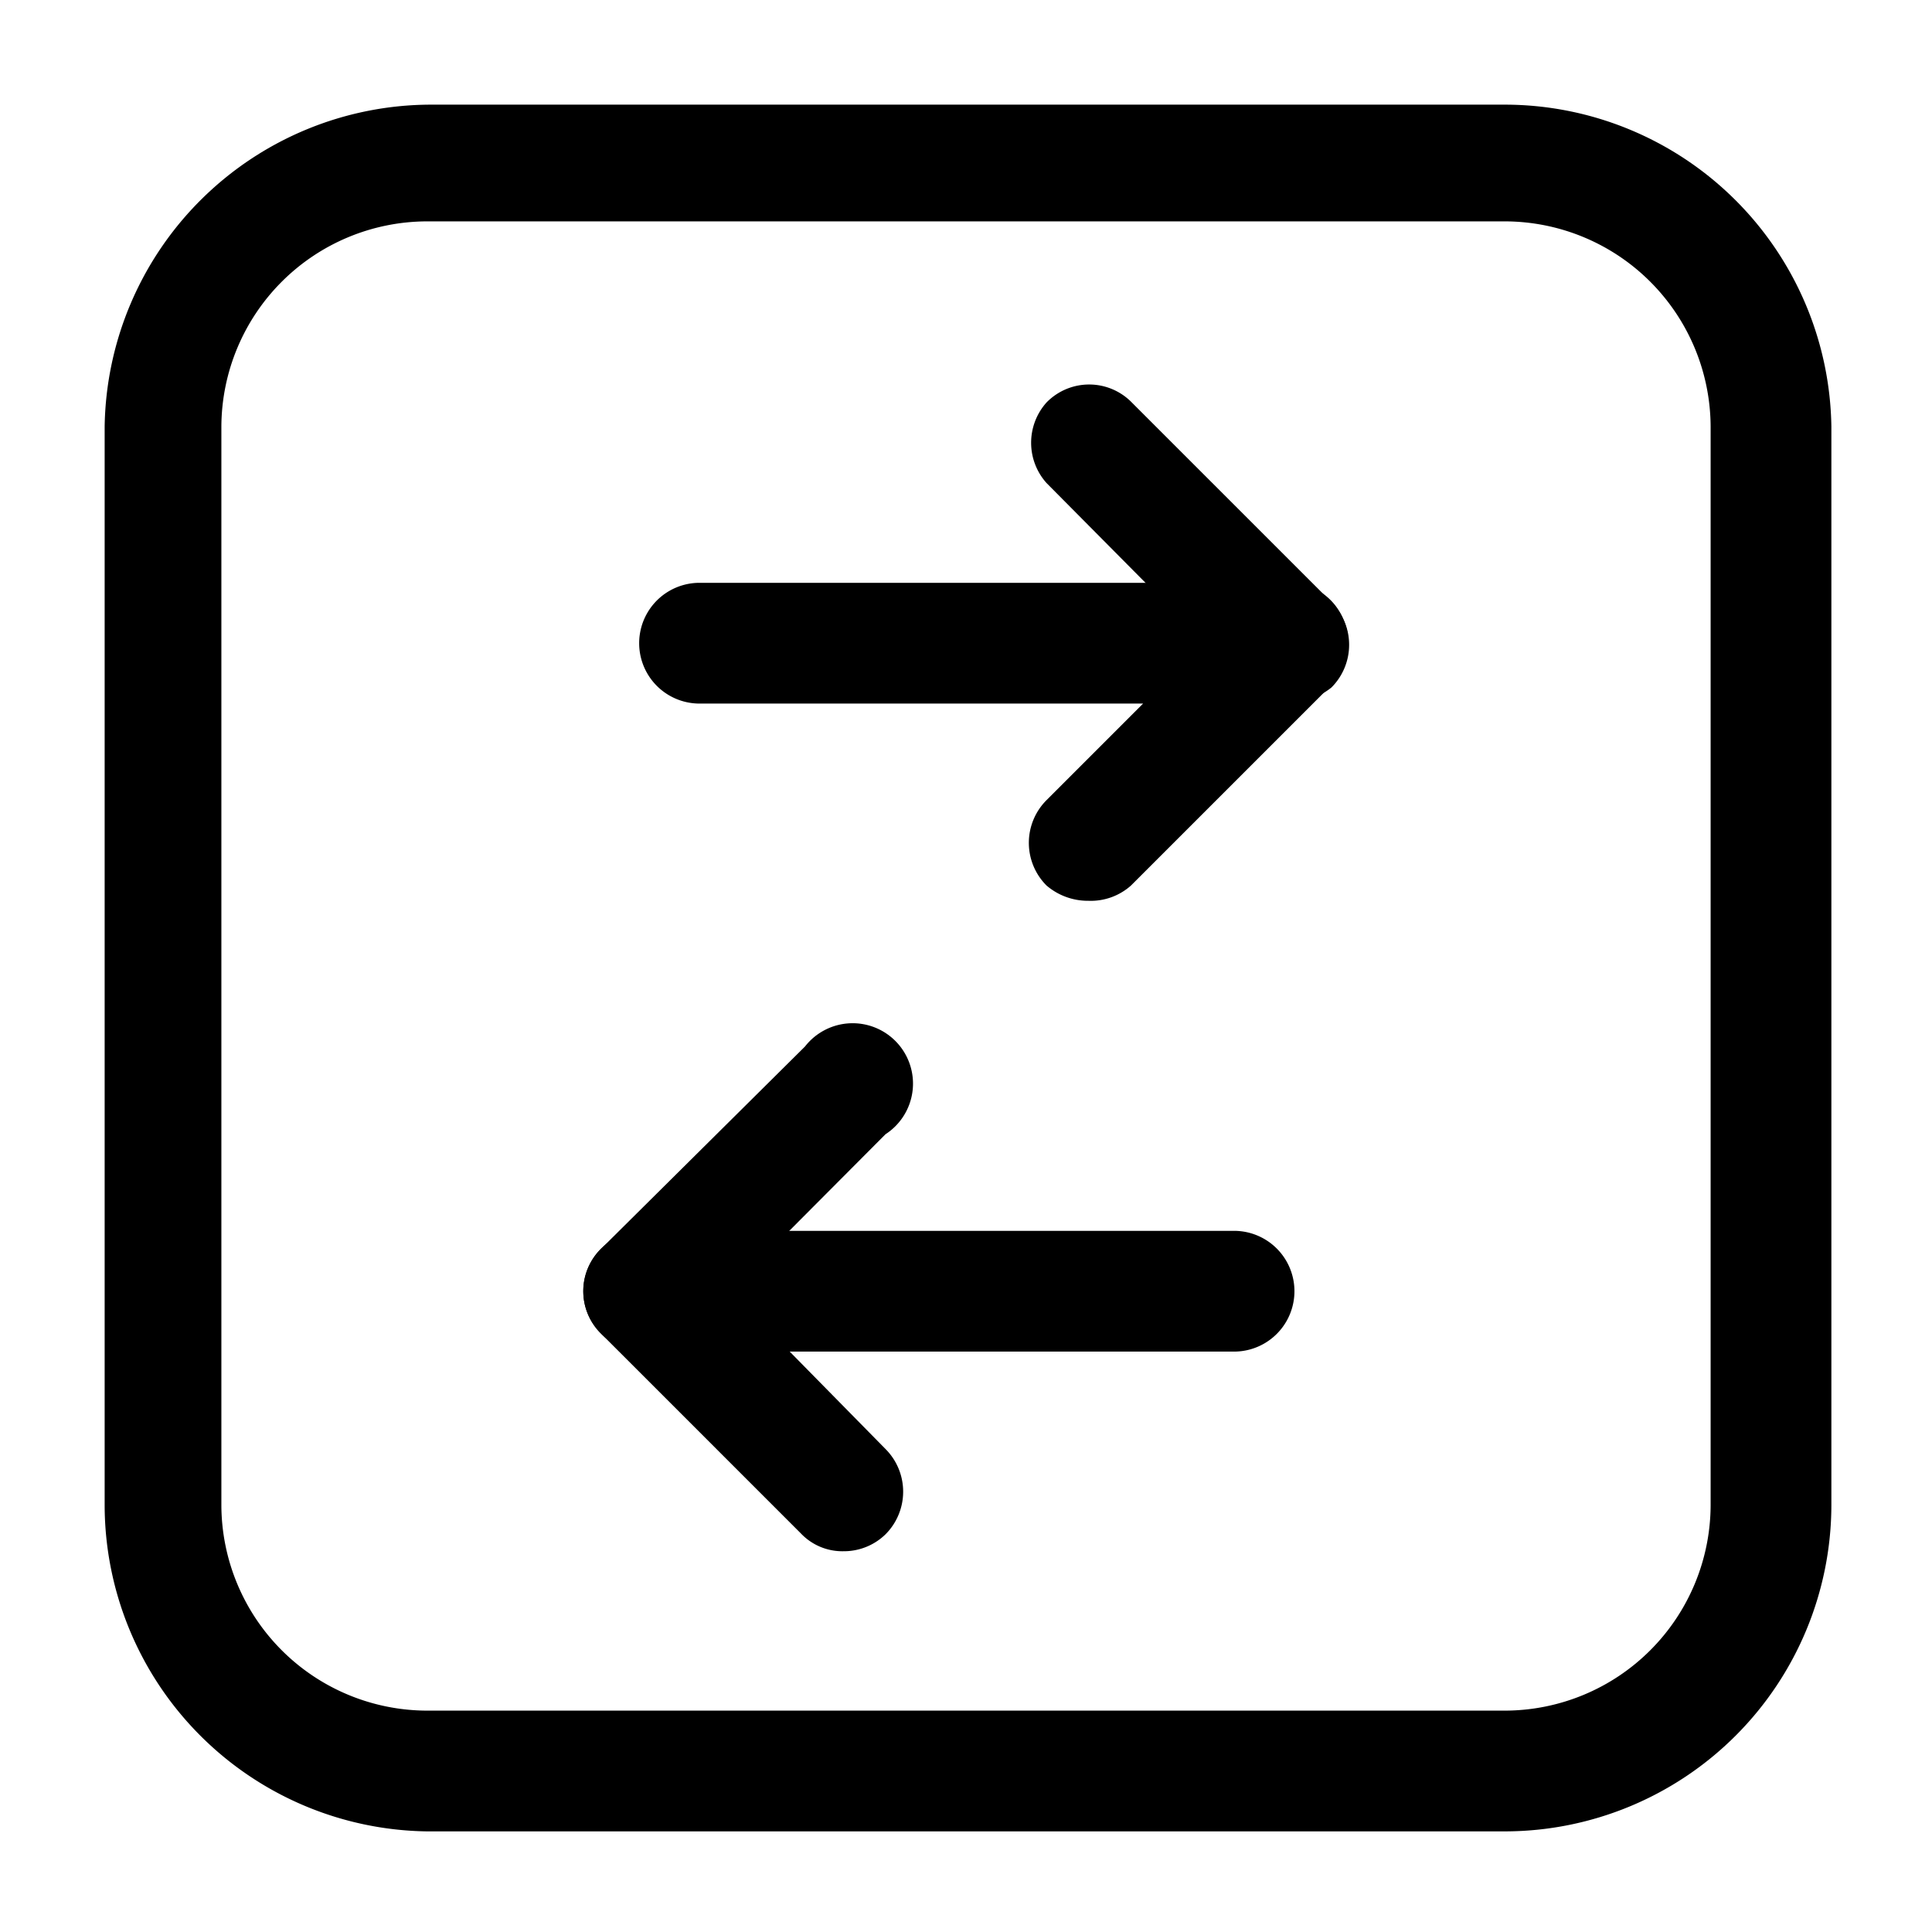<?xml version="1.0" encoding="utf-8"?>
<svg width="800px" height="800px" viewBox="0 0 24 24" id="Layer_1" data-name="Layer 1" xmlns="http://www.w3.org/2000/svg" xmlns:xlink="http://www.w3.org/1999/xlink">
<defs>
<style>.cls-1{fill:none;}.cls-2{clip-path:url(#clip-path);}</style>
<clipPath id="clip-path">
<rect class="cls-1" width="24" height="24"/>
</clipPath>
</defs>
<title>square-vice-versa-alt</title>
<g class="cls-2">
<path d="M18.7,22.75H5.3a4.06,4.06,0,0,1-4-4.05V5.3a4.06,4.06,0,0,1,4.05-4H18.7A4.06,4.06,0,0,1,22.75,5.3V18.7A4.06,4.06,0,0,1,18.7,22.75ZM5.3,2.75A2.56,2.56,0,0,0,2.75,5.3V18.7A2.56,2.56,0,0,0,5.3,21.25H18.7a2.56,2.56,0,0,0,2.55-2.55V5.3A2.56,2.56,0,0,0,18.7,2.75Z"/>
<path d="M13.52,11.19A.79.79,0,0,1,13,11a.75.75,0,0,1,0-1.06l1.2-1.2H8.69a.75.75,0,0,1,0-1.5H16a.73.73,0,0,1,.69.46.74.74,0,0,1-.16.82L14.05,11A.75.75,0,0,1,13.52,11.19Z"/>
<path d="M16,8.71a.79.79,0,0,1-.53-.22L13,6A.75.75,0,0,1,13,5a.74.74,0,0,1,1.06,0l2.48,2.48a.75.75,0,0,1,0,1.06A.77.77,0,0,1,16,8.71Z"/>
<path d="M10.48,19.27a.71.71,0,0,1-.53-.22L7.47,16.57a.74.74,0,0,1-.17-.81.76.76,0,0,1,.7-.47h7.33a.75.75,0,1,1,0,1.5H9.81L11,18a.75.75,0,0,1,0,1.06A.74.74,0,0,1,10.48,19.27Z"/>
<path d="M8,16.79a.73.73,0,0,1-.53-.22.74.74,0,0,1,0-1.06L10,13A.75.75,0,1,1,11,14.09L8.53,16.57A.74.74,0,0,1,8,16.79Z"/>
</g>
</svg>